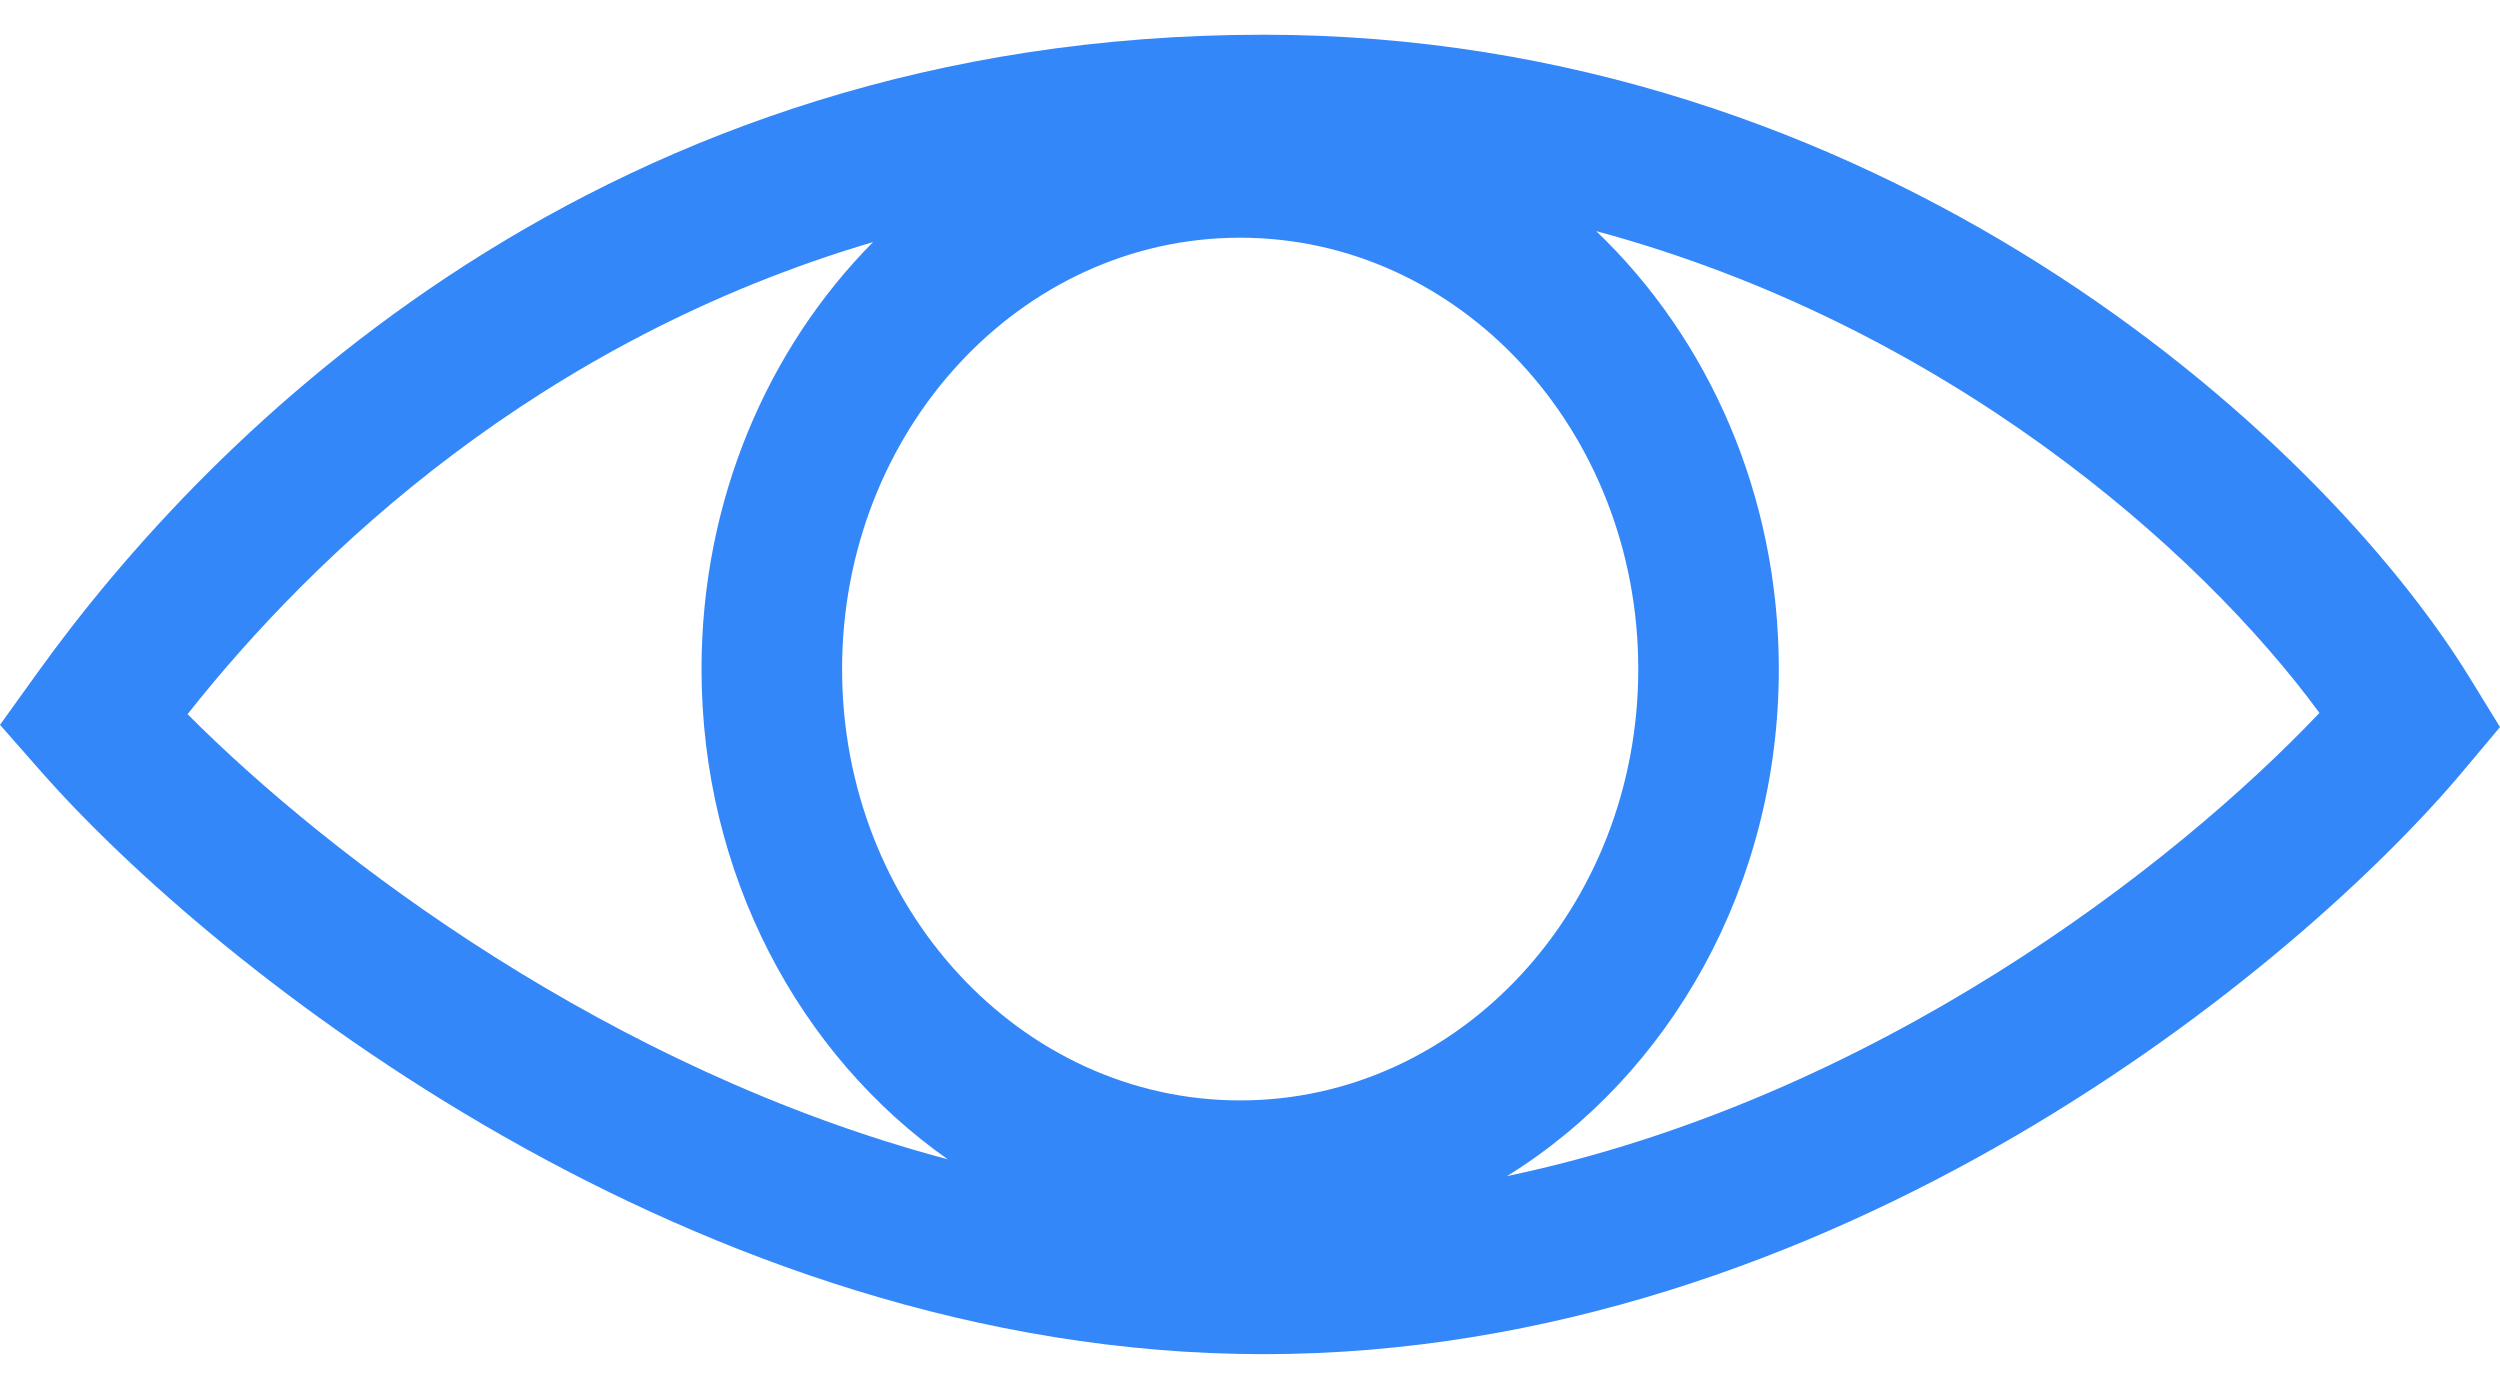 <svg width="36" height="20" viewBox="0 0 36 20" fill="none" xmlns="http://www.w3.org/2000/svg">
<path fill-rule="evenodd" clip-rule="evenodd" d="M2.701 10.284C4.765 12.357 8.787 15.403 13.648 16.694C11.514 15.196 10.102 12.594 10.102 9.635C10.102 7.207 11.052 5.02 12.572 3.486C7.764 4.906 4.545 7.952 2.701 10.284ZM22.985 3.328C24.598 4.868 25.615 7.122 25.615 9.635C25.615 12.761 24.039 15.489 21.701 16.936C26.992 15.826 31.306 12.474 33.4 10.266C31.66 7.894 27.988 4.676 22.985 3.328ZM0.536 9.692C3.009 6.246 8.67 0.5 18.196 0.5C27.018 0.5 33.382 6.215 35.562 9.757L36 10.47L35.469 11.103C33.112 13.912 26.408 19.5 18.196 19.5C9.99 19.5 3.066 13.919 0.602 11.122L0 10.438L0.536 9.692ZM17.858 3.423C14.692 3.423 12.126 6.204 12.126 9.635C12.126 13.065 14.692 15.846 17.858 15.846C21.025 15.846 23.591 13.065 23.591 9.635C23.591 6.204 21.025 3.423 17.858 3.423Z" fill="#3387F9"/>
</svg>
